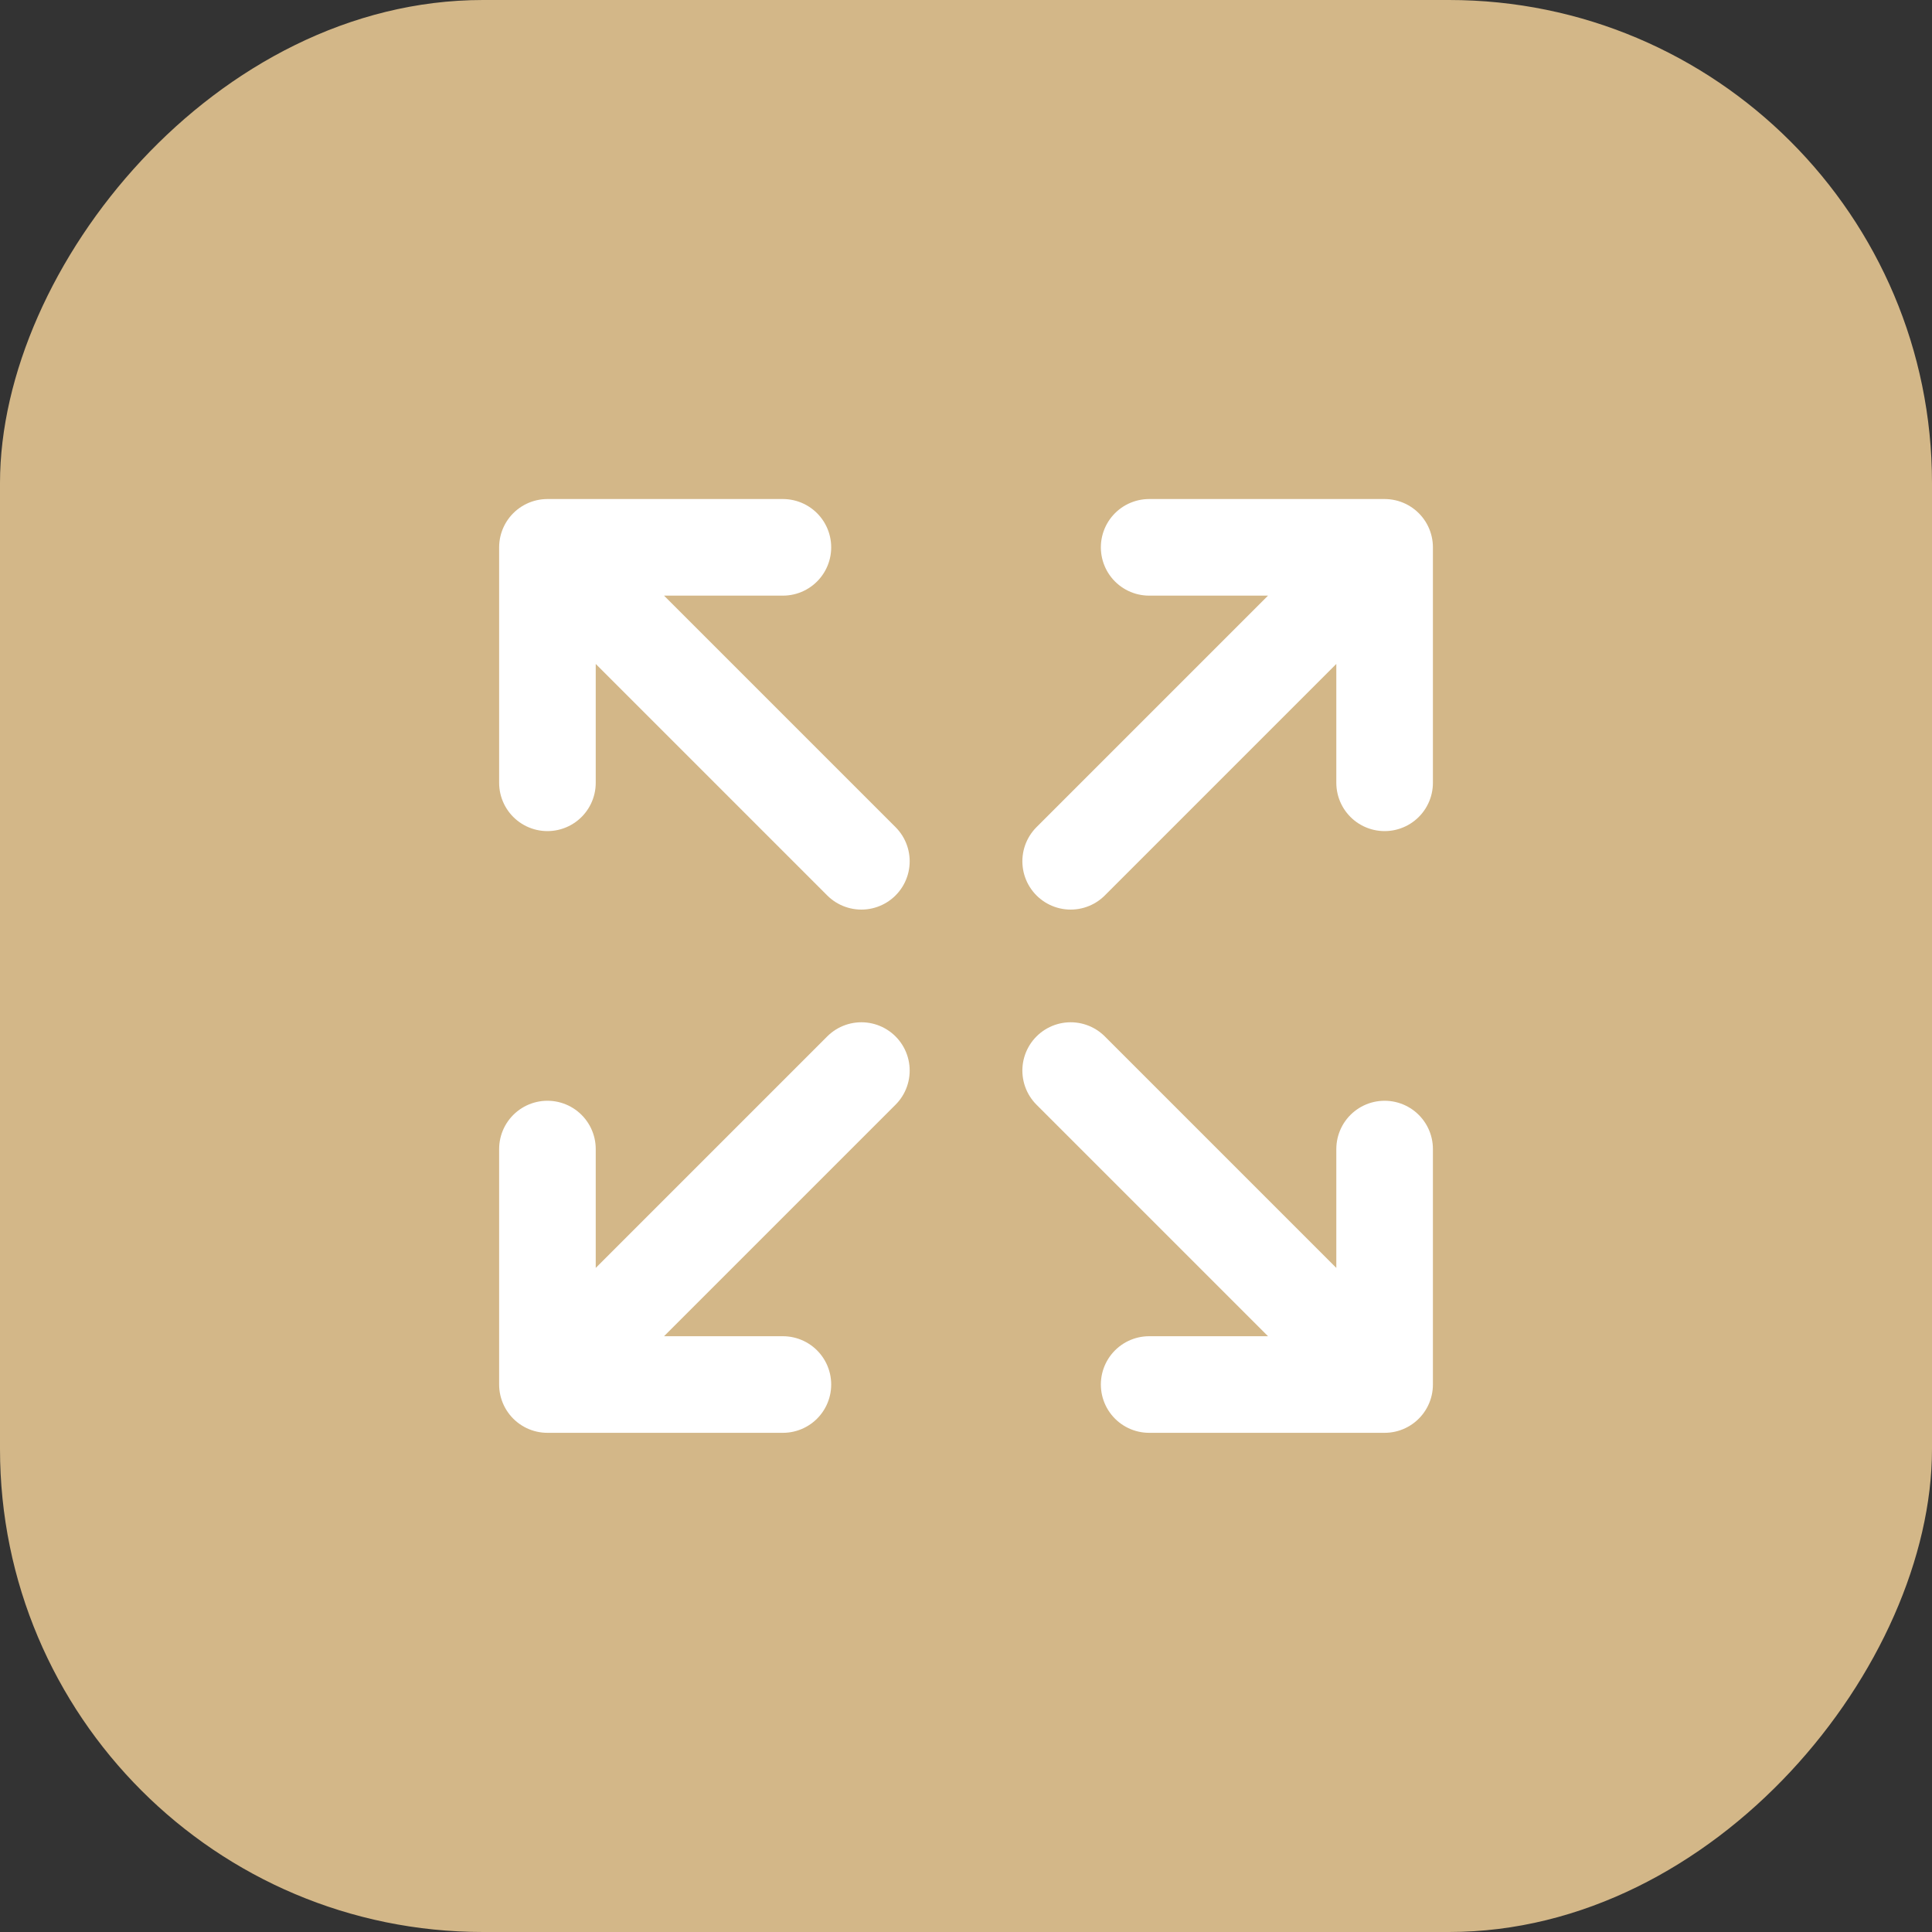 <?xml version="1.0" encoding="UTF-8"?> <svg xmlns="http://www.w3.org/2000/svg" width="40" height="40" viewBox="0 0 40 40" fill="none"><rect x="0" y="0" width="40" height="40" fill="#333333" stroke="none"/><rect width="40" height="40" rx="10" transform="matrix(-1 0 0 1 40 0)" fill="#D3B788"></rect><path d="M22.167 17.832L28.667 11.332M28.667 11.332H23.792M28.667 11.332V16.207M11.334 11.332L17.834 17.832M11.334 11.332V16.207M11.334 11.332H16.209M22.167 22.165L28.667 28.665M28.667 28.665V23.79M28.667 28.665H23.792M17.834 22.165L11.334 28.665M11.334 28.665H16.209M11.334 28.665L11.334 23.79" stroke="white" stroke-width="2" stroke-linecap="round" stroke-linejoin="round"></path></svg> 